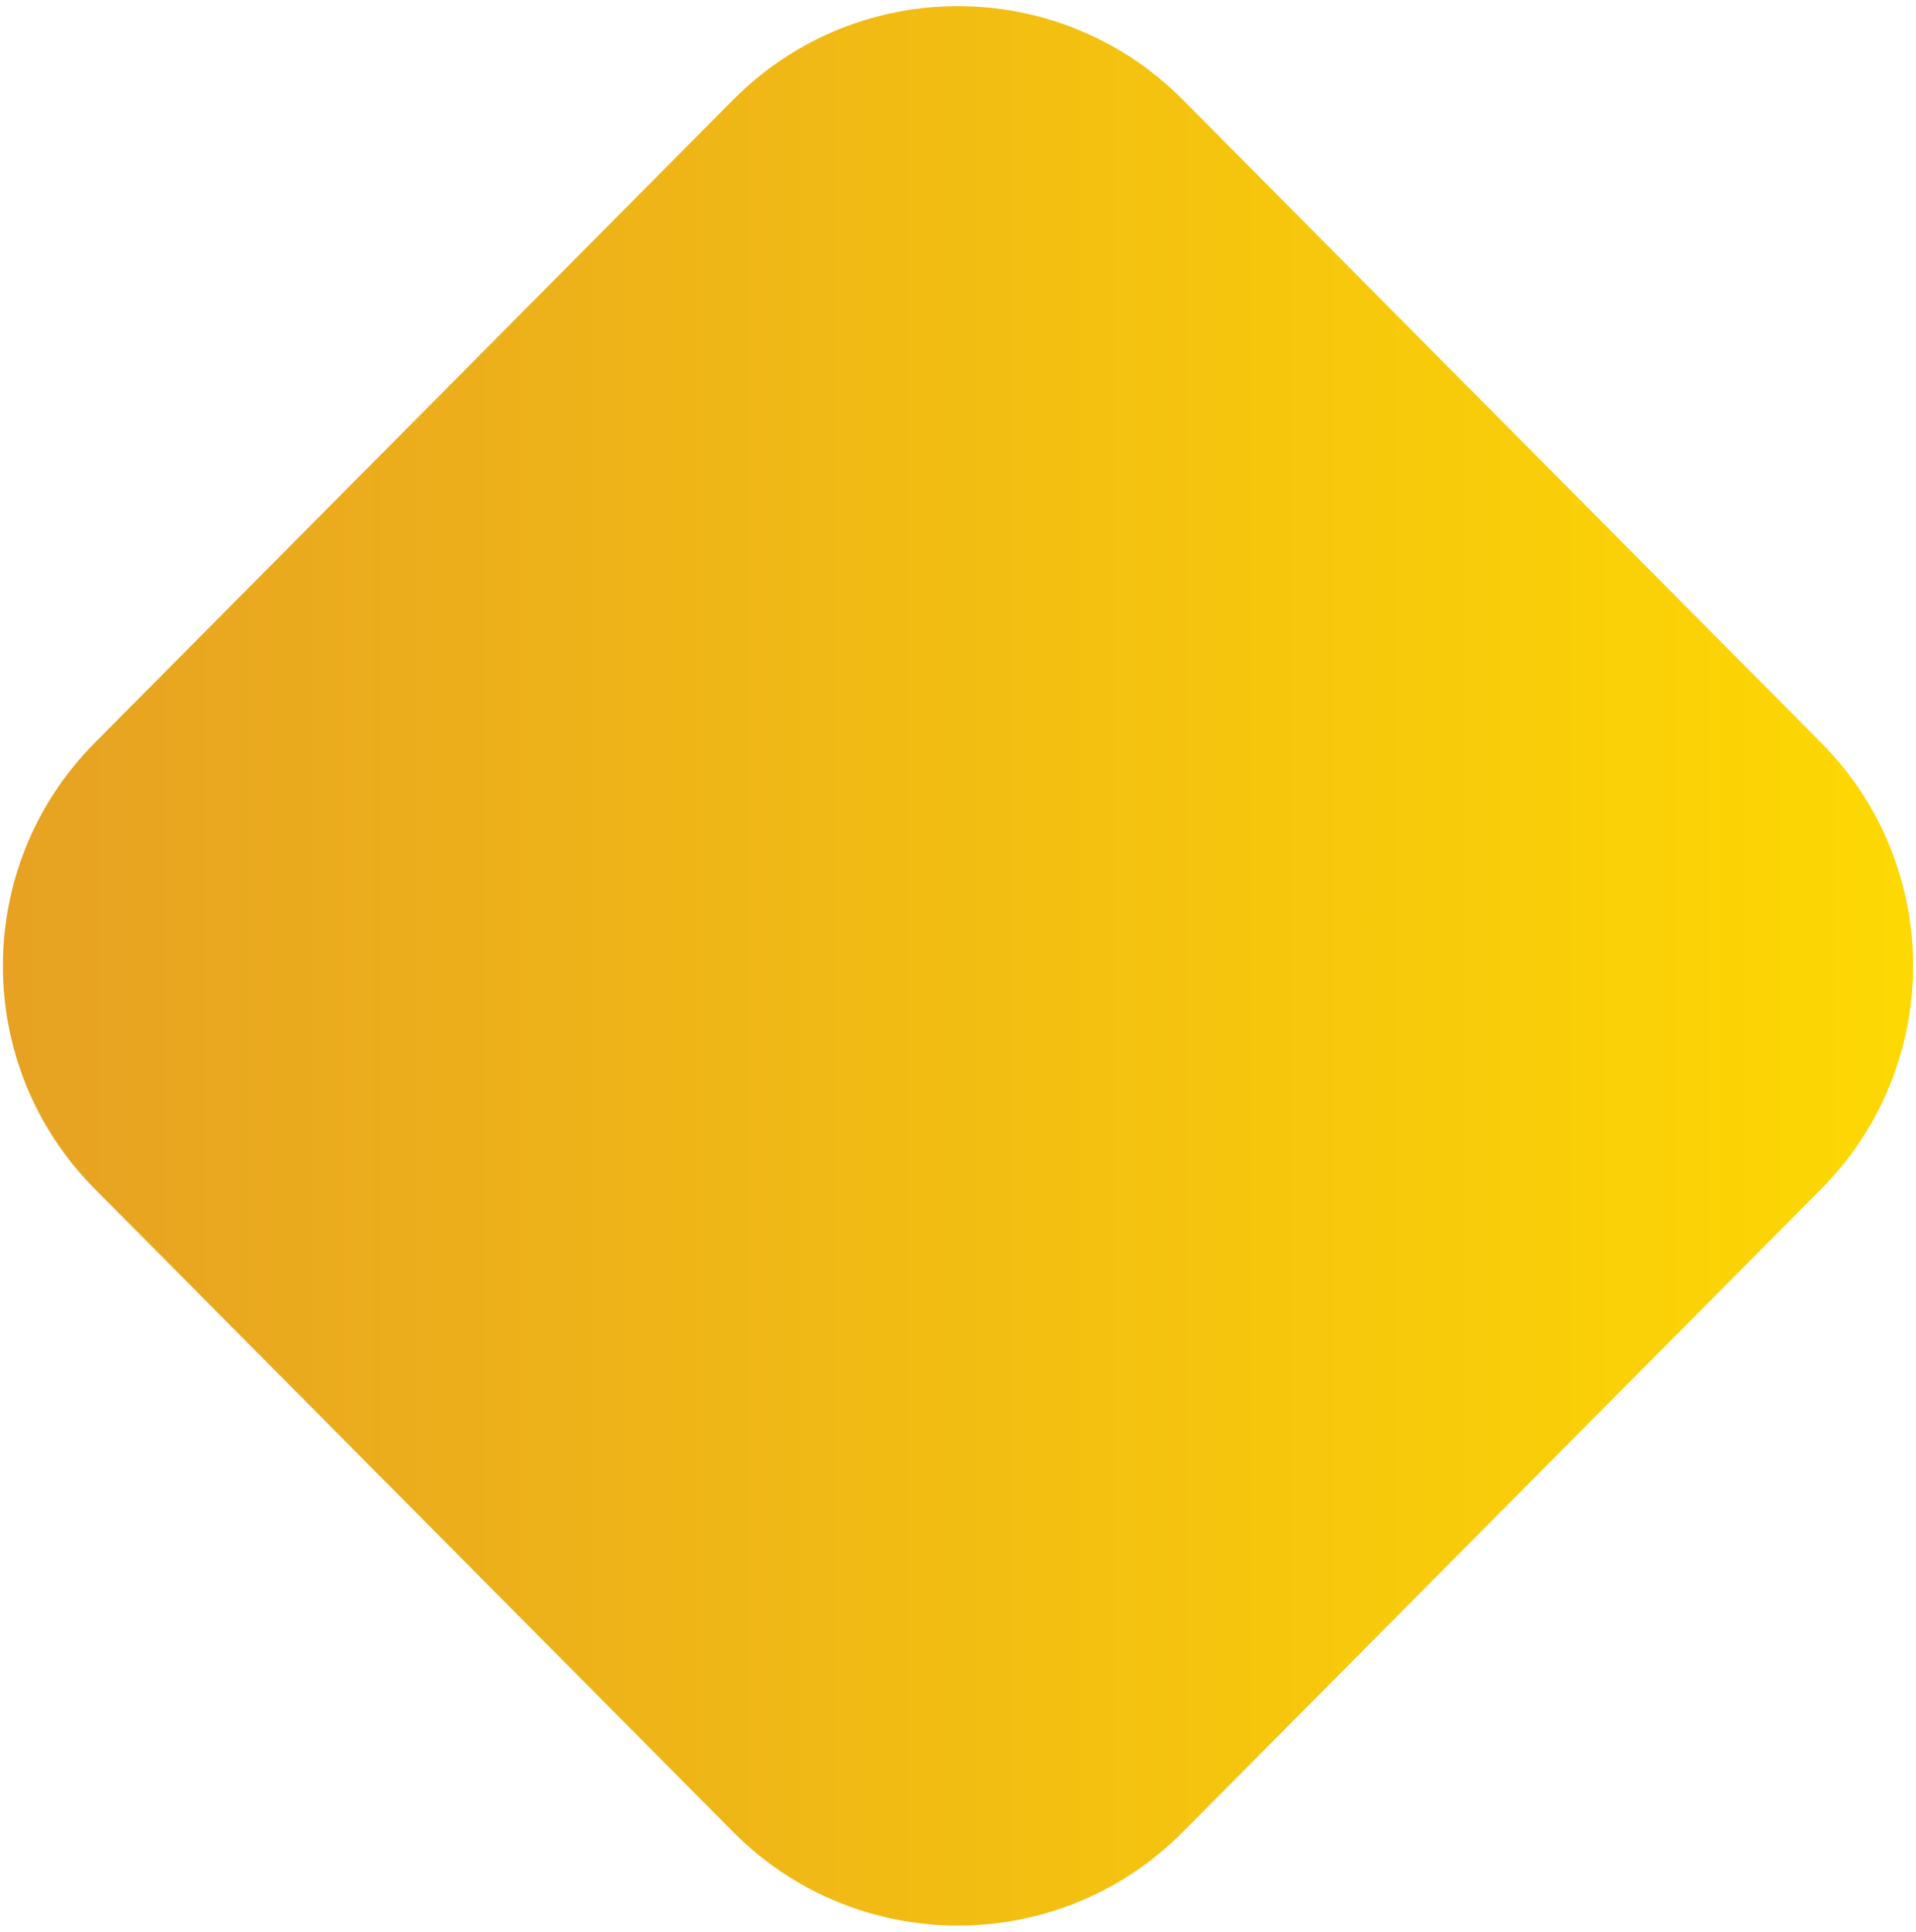 <?xml version="1.0" encoding="UTF-8"?> <svg xmlns="http://www.w3.org/2000/svg" width="121" height="122" viewBox="0 0 121 122" fill="none"><path d="M115.011 46.909C122.754 54.708 122.754 67.292 115.011 75.091L74.694 115.703C66.871 123.582 54.129 123.582 46.306 115.703L5.989 75.091C-1.754 67.292 -1.754 54.708 5.989 46.909L46.306 6.297C54.129 -1.582 66.871 -1.582 74.694 6.297L115.011 46.909Z" fill="url(#paint0_linear_1472_6)"></path><defs><linearGradient id="paint0_linear_1472_6" x1="129" y1="61" x2="-8" y2="61" gradientUnits="userSpaceOnUse"><stop stop-color="#FFDC00"></stop><stop offset="1" stop-color="#E59E25"></stop></linearGradient></defs></svg> 